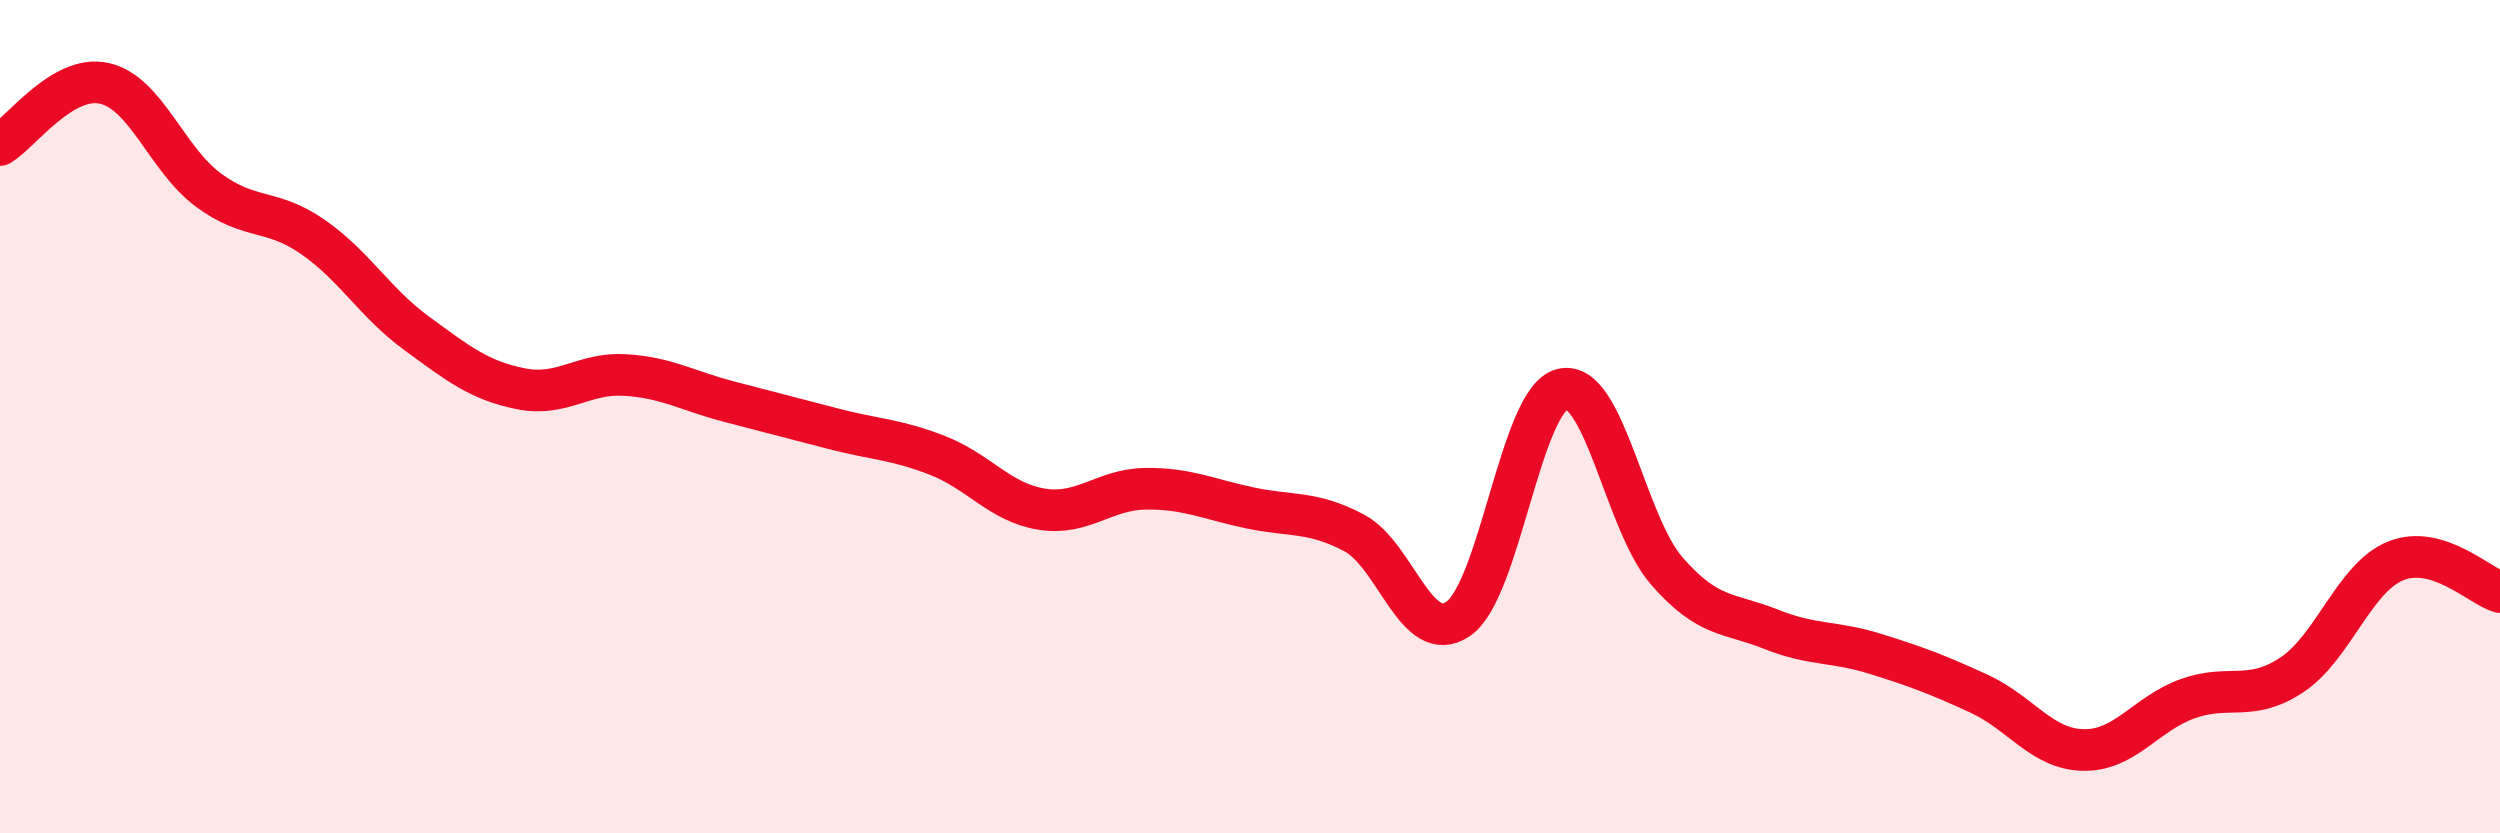
    <svg width="60" height="20" viewBox="0 0 60 20" xmlns="http://www.w3.org/2000/svg">
      <path
        d="M 0,3.48 C 0.5,3.18 1.5,1.78 2.5,2 C 3.5,2.22 4,3.82 5,4.56 C 6,5.3 6.5,4.99 7.5,5.68 C 8.5,6.37 9,7.27 10,8 C 11,8.73 11.5,9.13 12.5,9.33 C 13.5,9.53 14,8.94 15,9 C 16,9.06 16.5,9.38 17.5,9.64 C 18.5,9.9 19,10.03 20,10.29 C 21,10.55 21.5,10.54 22.5,10.93 C 23.5,11.32 24,12.06 25,12.22 C 26,12.38 26.5,11.74 27.5,11.73 C 28.5,11.72 29,11.98 30,12.19 C 31,12.4 31.5,12.26 32.5,12.79 C 33.5,13.32 34,15.54 35,14.85 C 36,14.16 36.5,9.57 37.5,9.34 C 38.5,9.11 39,12.55 40,13.7 C 41,14.85 41.5,14.7 42.5,15.1 C 43.5,15.5 44,15.38 45,15.69 C 46,16 46.5,16.19 47.5,16.65 C 48.5,17.11 49,17.98 50,18 C 51,18.02 51.5,17.13 52.5,16.77 C 53.5,16.41 54,16.86 55,16.2 C 56,15.54 56.5,13.86 57.5,13.46 C 58.5,13.06 59.5,14.06 60,14.21L60 20L0 20Z"
        fill="#EB0A25"
        opacity="0.1"
        stroke-linecap="round"
        stroke-linejoin="round"
      />
      <path
        d="M 0,3.48 C 0.5,3.18 1.5,1.78 2.5,2 C 3.5,2.22 4,3.82 5,4.56 C 6,5.3 6.5,4.99 7.5,5.68 C 8.5,6.37 9,7.27 10,8 C 11,8.73 11.5,9.13 12.5,9.33 C 13.5,9.53 14,8.94 15,9 C 16,9.06 16.5,9.38 17.5,9.64 C 18.5,9.9 19,10.03 20,10.29 C 21,10.55 21.5,10.54 22.5,10.93 C 23.5,11.32 24,12.06 25,12.22 C 26,12.38 26.5,11.74 27.5,11.73 C 28.5,11.72 29,11.98 30,12.19 C 31,12.4 31.5,12.26 32.5,12.79 C 33.5,13.32 34,15.54 35,14.85 C 36,14.16 36.5,9.57 37.5,9.34 C 38.5,9.11 39,12.55 40,13.7 C 41,14.85 41.5,14.7 42.5,15.1 C 43.5,15.5 44,15.38 45,15.69 C 46,16 46.5,16.19 47.5,16.65 C 48.5,17.11 49,17.98 50,18 C 51,18.02 51.5,17.13 52.5,16.77 C 53.5,16.41 54,16.86 55,16.2 C 56,15.54 56.5,13.86 57.5,13.46 C 58.5,13.06 59.5,14.06 60,14.21"
        stroke="#EB0A25"
        stroke-width="1"
        fill="none"
        stroke-linecap="round"
        stroke-linejoin="round"
      />
    </svg>
  